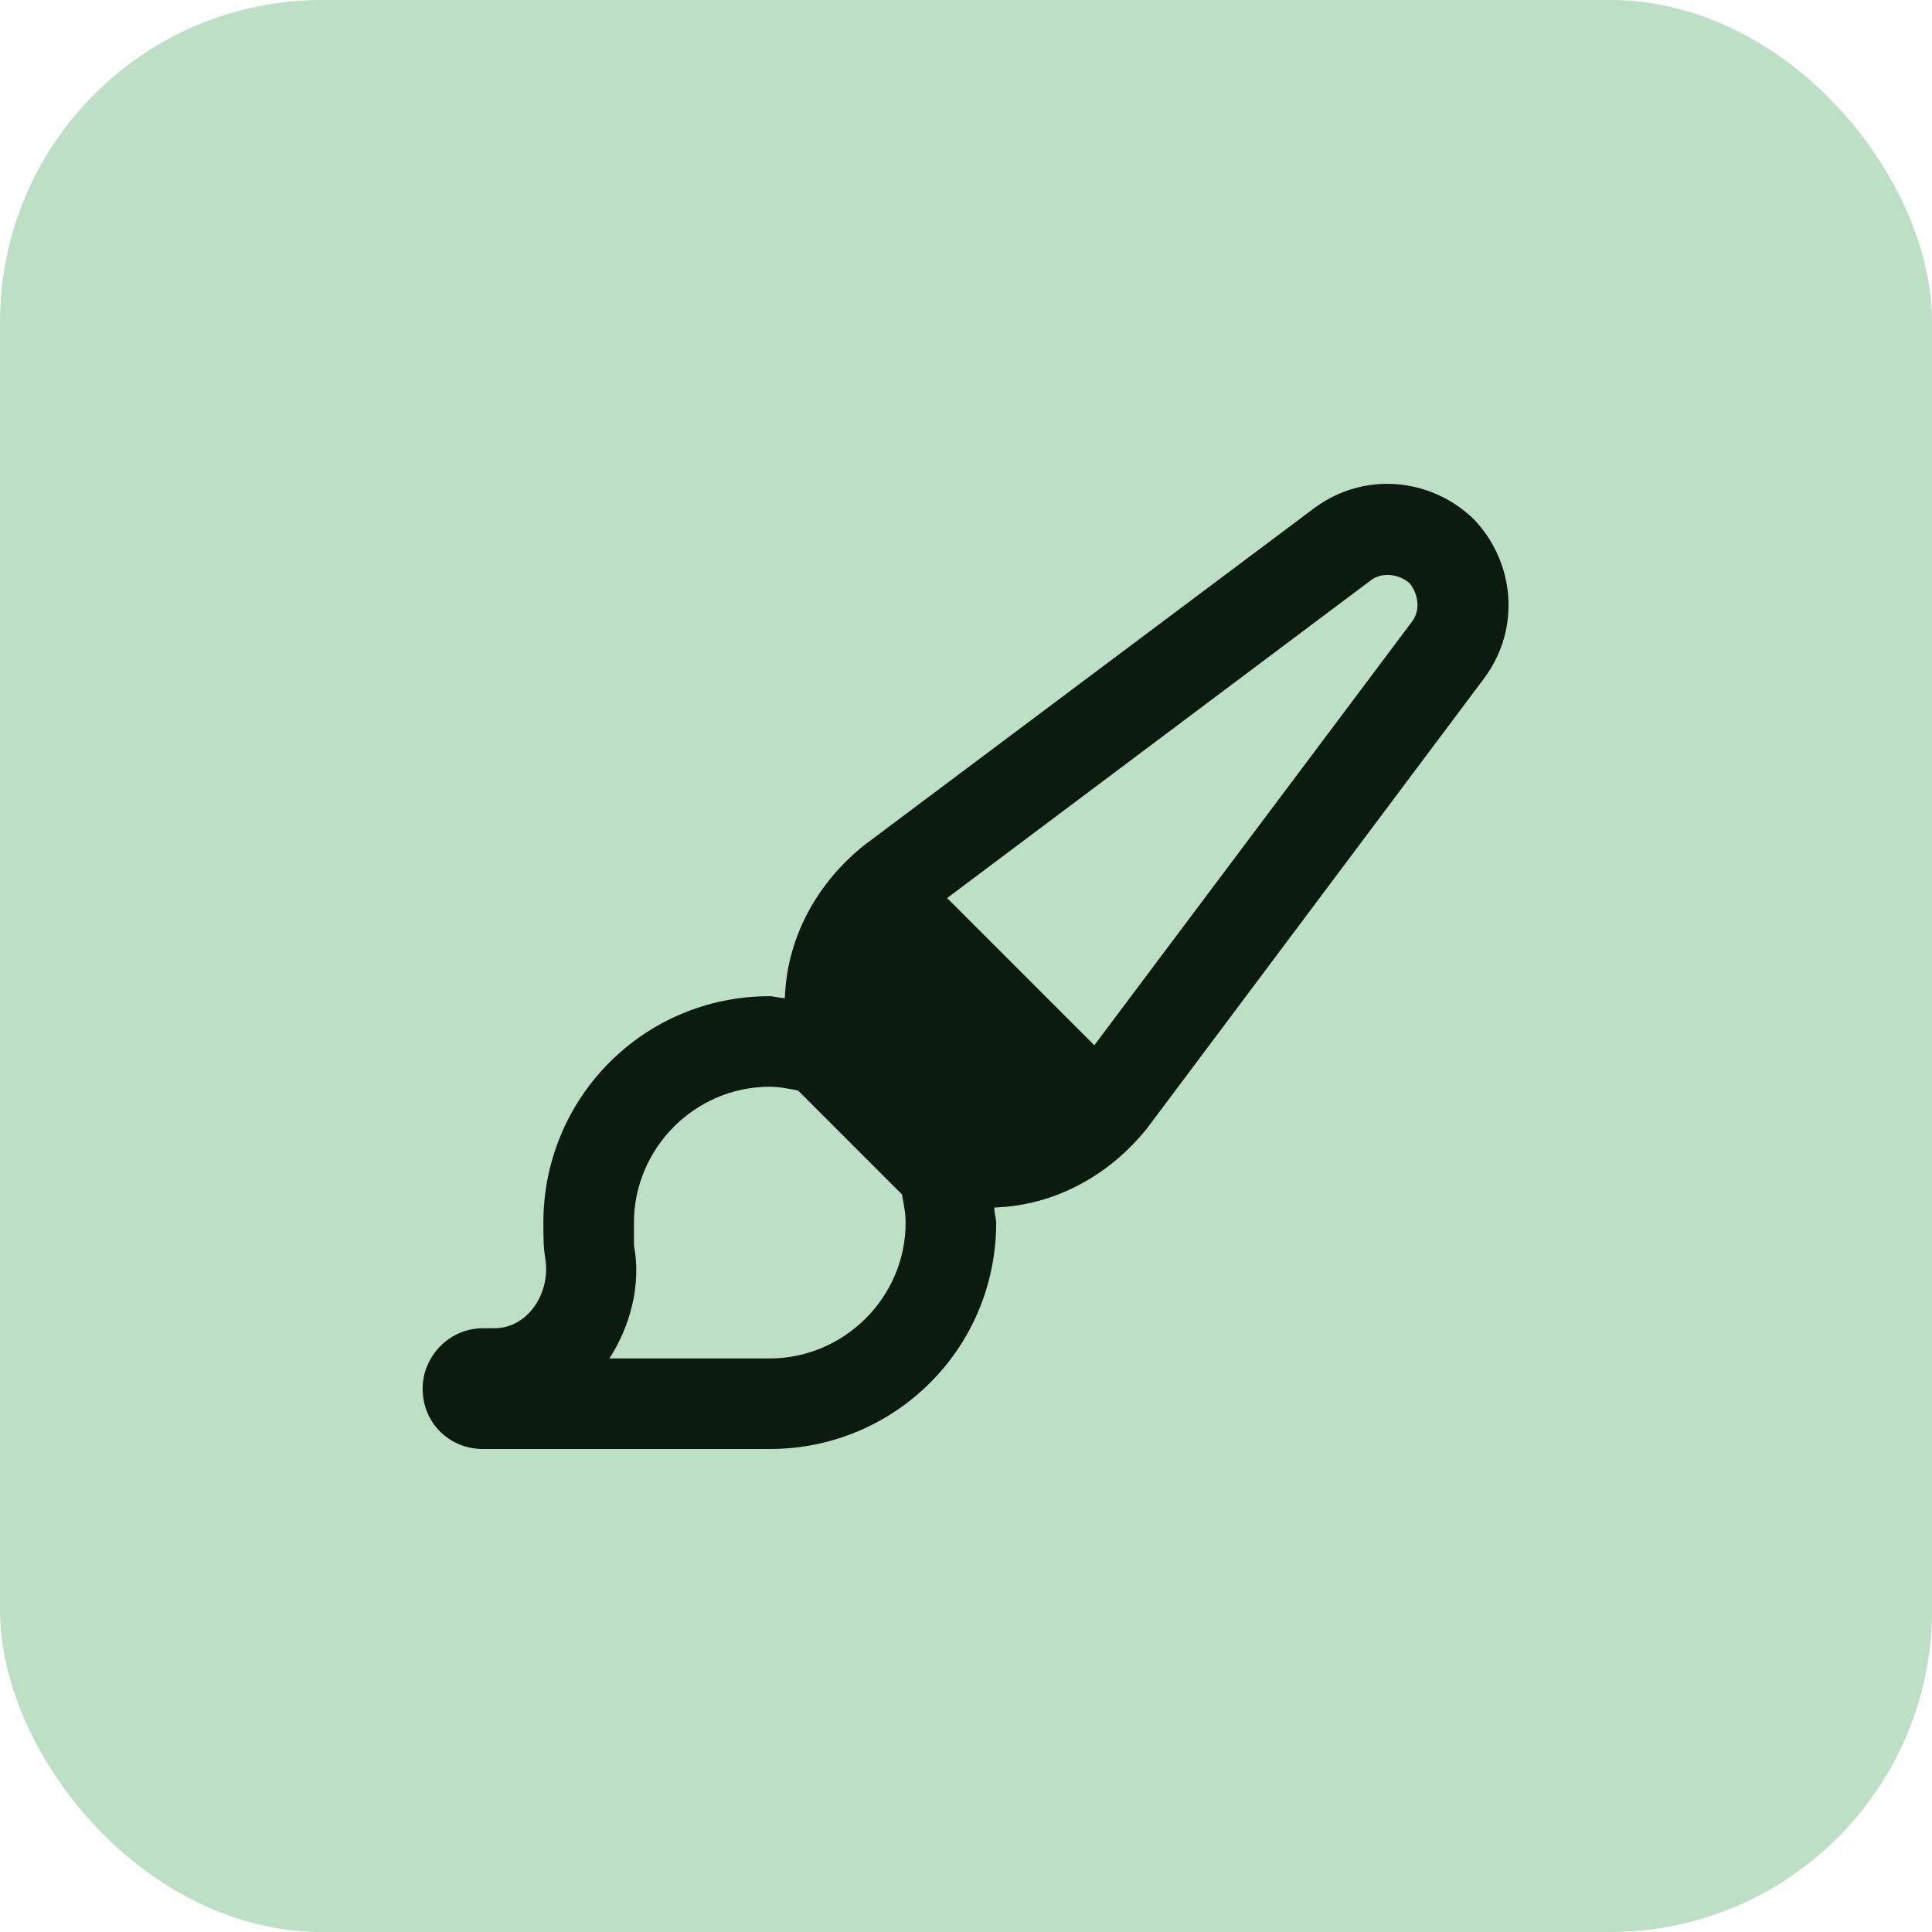 <svg width="48" height="48" viewBox="0 0 48 48" fill="none" xmlns="http://www.w3.org/2000/svg">
  <rect width="48" height="48" rx="8" fill="#BCDFC6"/>
  <path
    d="M23.531 22.312L27.188 25.969L35.062 15.469C35.297 15.188 35.25 14.766 35.016 14.484C34.734 14.25 34.312 14.203 34.031 14.438L23.531 22.312ZM19.828 27.094C19.594 27.047 19.359 27 19.125 27C17.25 27 15.75 28.547 15.75 30.375C15.75 30.562 15.75 30.75 15.75 30.938C15.938 31.922 15.656 32.953 15.141 33.75H15.094H19.125C20.953 33.75 22.5 32.25 22.5 30.375C22.5 30.141 22.453 29.906 22.406 29.672L19.828 27.094ZM28.5 28.031C27.562 29.203 26.203 29.953 24.703 30C24.703 30.141 24.75 30.281 24.75 30.375C24.75 33.516 22.219 36 19.125 36H12C11.156 36 10.5 35.344 10.5 34.5C10.5 33.703 11.156 33 12 33H12.281C13.125 33 13.688 32.109 13.547 31.266C13.5 30.984 13.5 30.703 13.5 30.375C13.5 27.281 15.984 24.75 19.125 24.75C19.219 24.75 19.359 24.797 19.5 24.797C19.547 23.297 20.297 21.938 21.469 21L32.672 12.609C33.891 11.719 35.531 11.859 36.609 12.891C37.641 13.969 37.781 15.609 36.891 16.828L28.5 28.031Z"
    fill="#0C1B10"/>
</svg>
